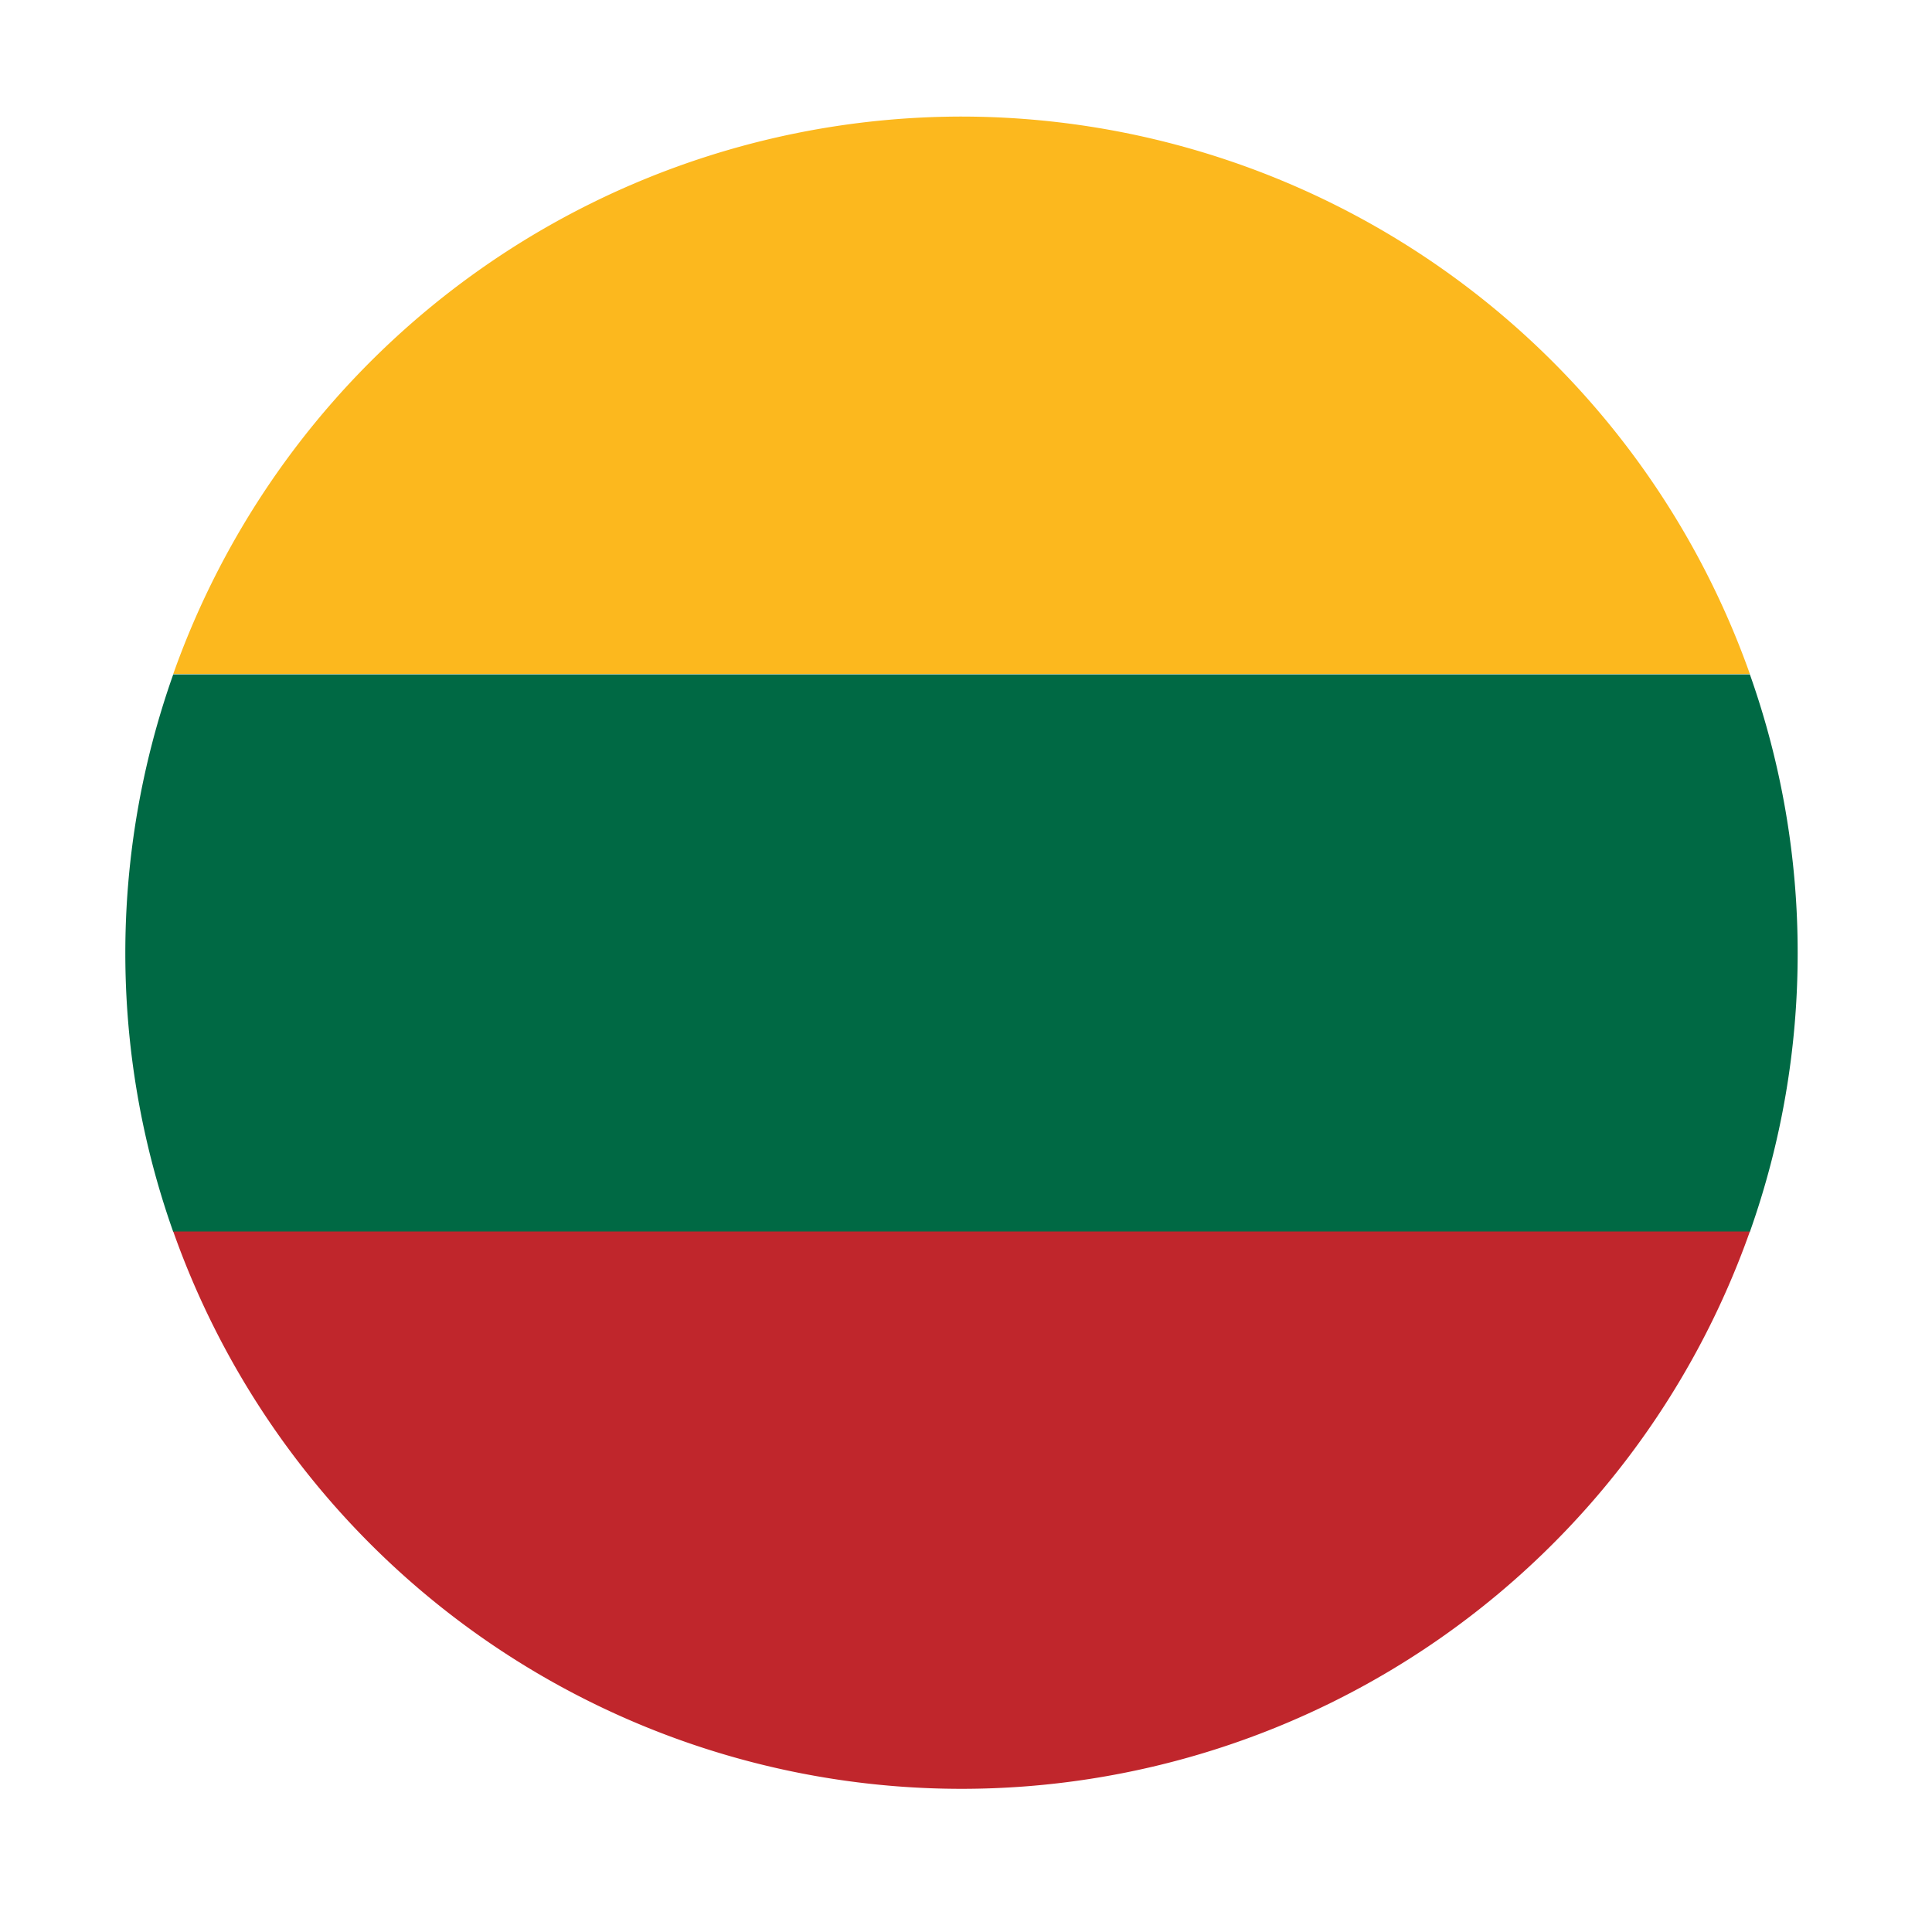 <svg xmlns="http://www.w3.org/2000/svg" id="Lithuinia" width="150" height="150" viewBox="0 0 150 150"><defs><style>.cls-1{fill:#fcb81e;}.cls-2{fill:#006944;}.cls-3{fill:#c0262c;}</style></defs><path class="cls-1" d="M74.65,9.05a65,65,0,0,0-61.2,43.28H135.86A65,65,0,0,0,74.65,9.05Z"></path><path class="cls-2" d="M139.57,74a64.63,64.63,0,0,0-3.71-21.64H13.45a64.8,64.8,0,0,0,0,43.28H135.86A64.67,64.67,0,0,0,139.57,74Z"></path><path class="cls-3" d="M13.45,95.61a64.92,64.92,0,0,0,122.41,0Z"></path></svg>